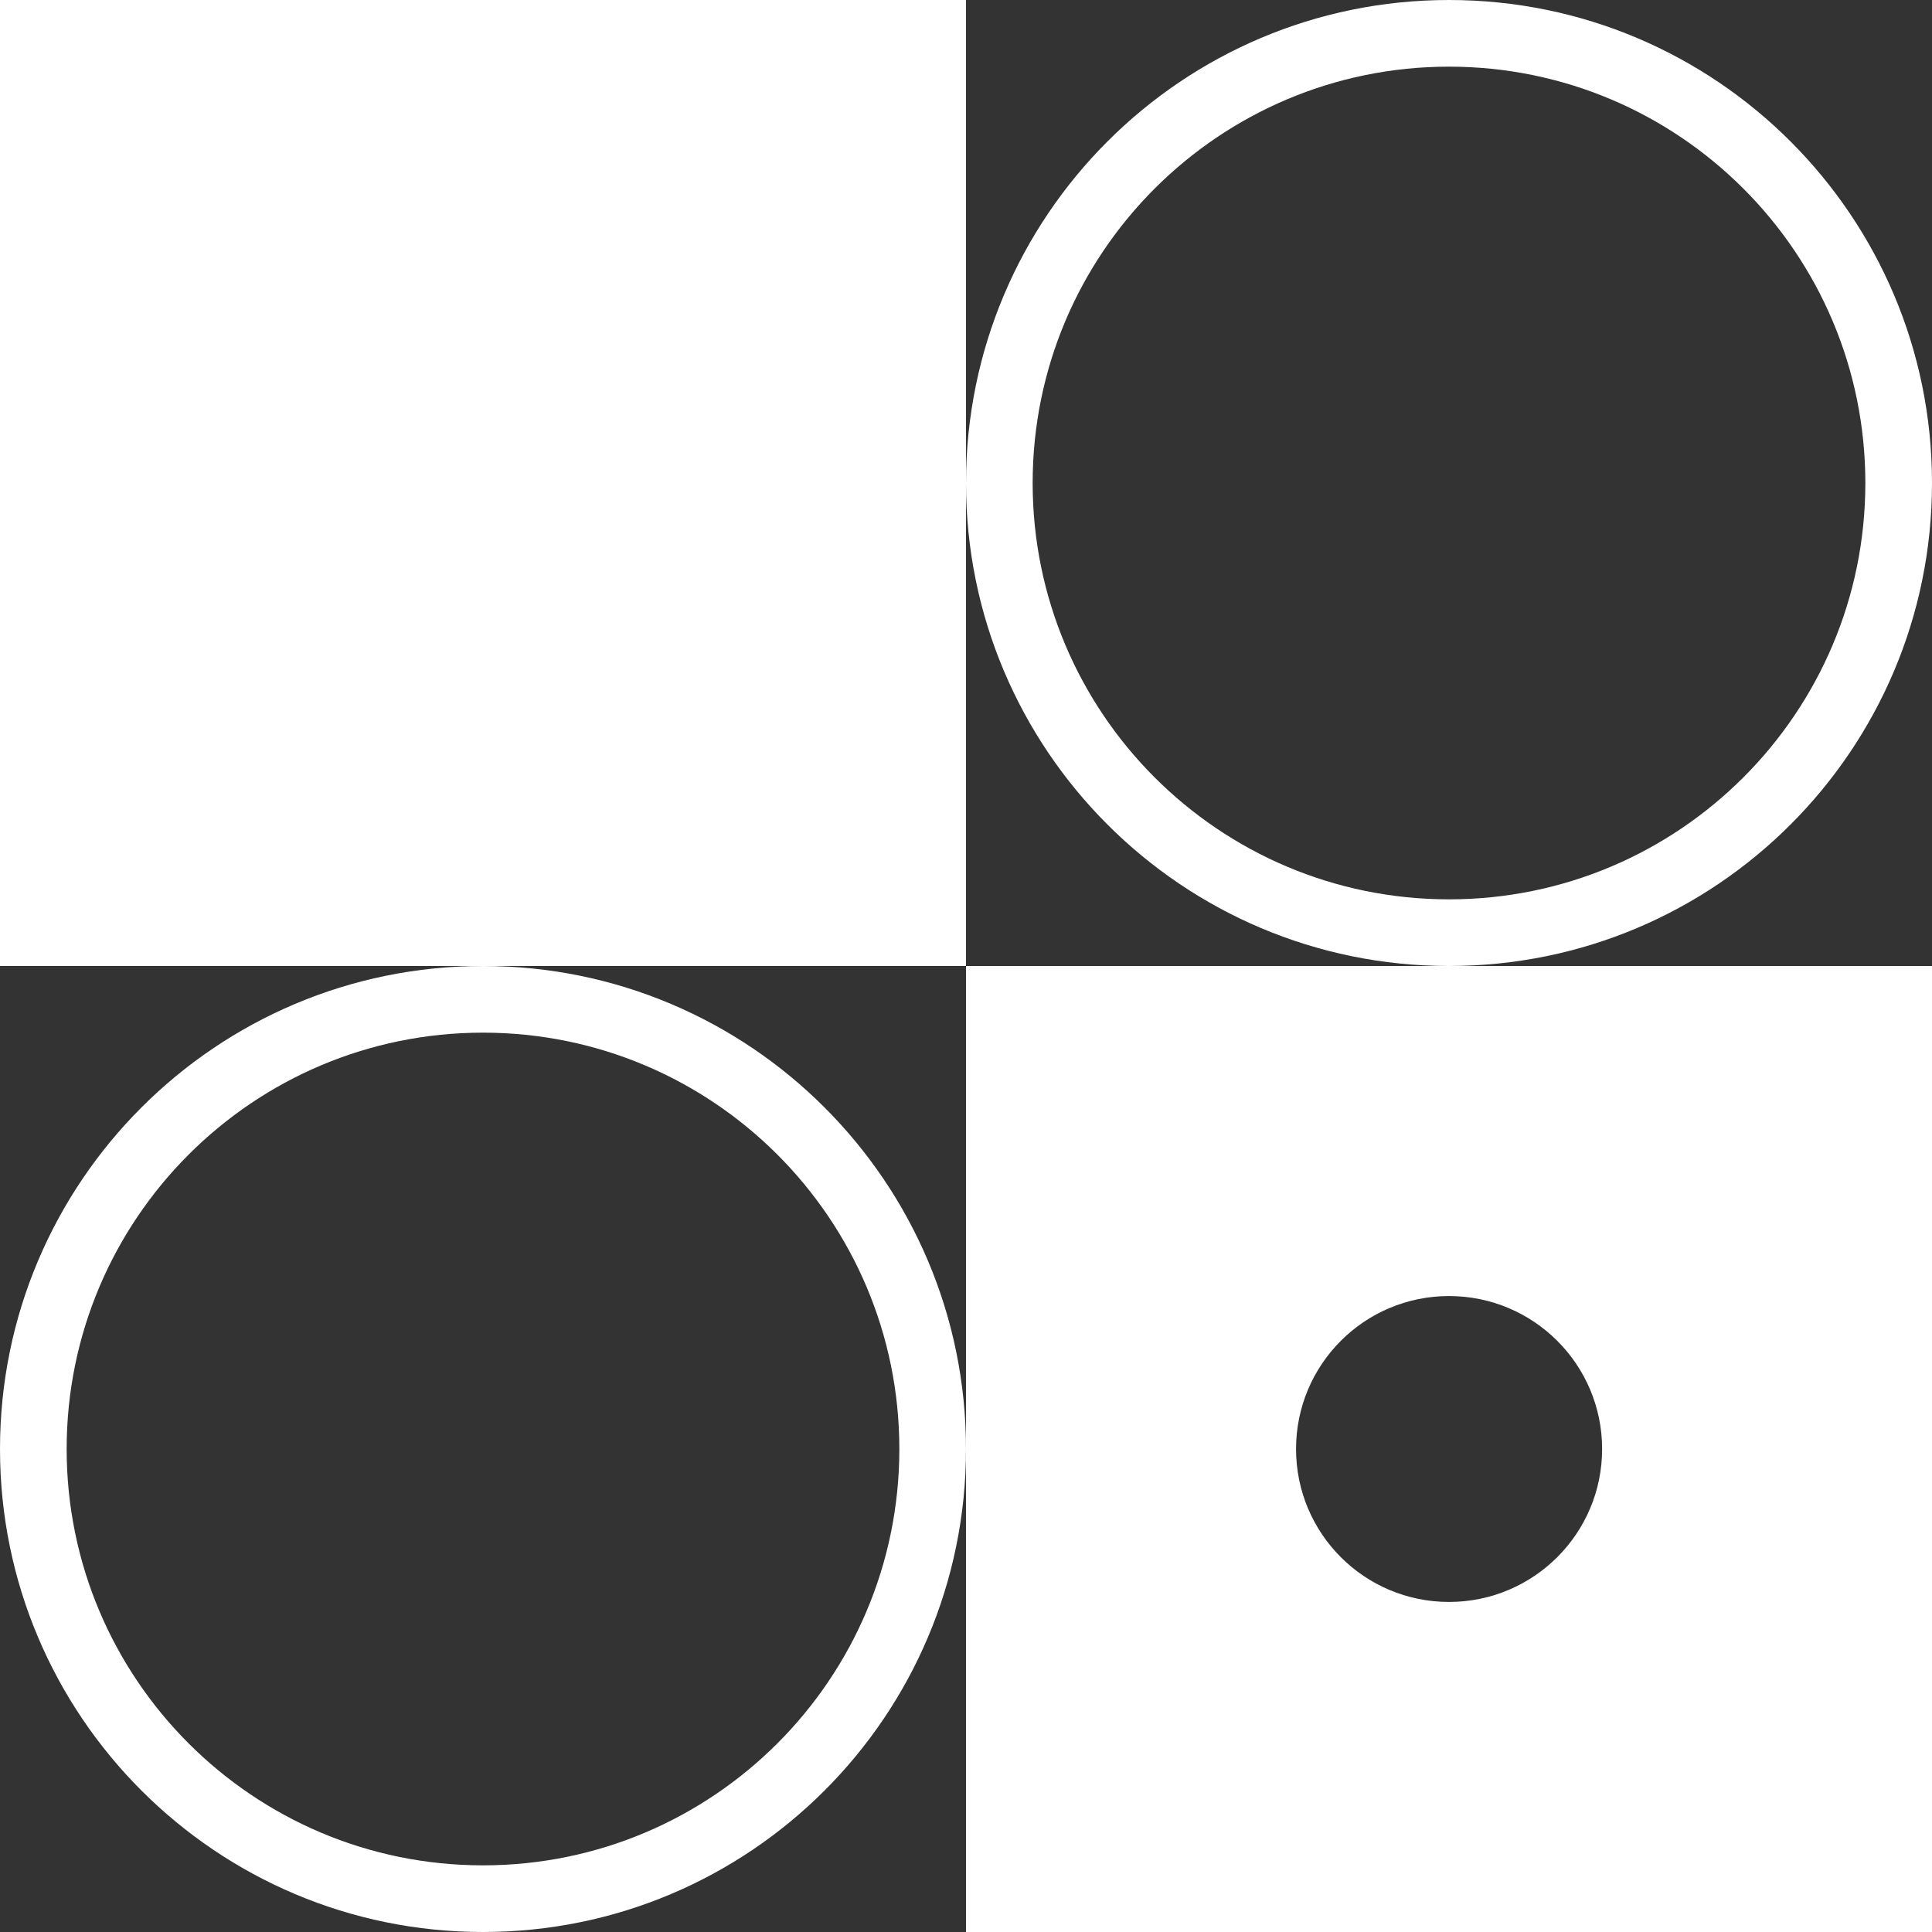 <svg width="12" height="12" viewBox="0 0 12 12" fill="none" xmlns="http://www.w3.org/2000/svg">
<rect x="0" y="0" width="12" height="12" fill="#333333" stroke="none"/>
<path fill-rule="evenodd" clip-rule="evenodd" d="M6 3L6 0H0V6L3 6C1.343 6 0 7.343 0 9C0 10.657 1.343 12 3 12C4.657 12 6 10.657 6 9V12H12L12 6L9 6C10.657 6 12 4.657 12 3C12 1.343 10.657 0 9 0C7.343 0 6 1.343 6 3ZM6 6L3 6C4.657 6 6 7.343 6 9V6ZM6 6L6 3C6 4.657 7.343 6 9 6H6ZM6.414 3C6.414 1.572 7.572 0.414 9 0.414C10.428 0.414 11.586 1.572 11.586 3C11.586 4.428 10.428 5.586 9 5.586C7.572 5.586 6.414 4.428 6.414 3ZM3 6.414C1.572 6.414 0.414 7.572 0.414 9C0.414 10.428 1.572 11.586 3 11.586C4.428 11.586 5.586 10.428 5.586 9C5.586 7.572 4.428 6.414 3 6.414ZM9.951 9C9.951 9.525 9.525 9.95 9 9.95C8.475 9.95 8.05 9.525 8.05 9C8.05 8.475 8.475 8.05 9 8.05C9.525 8.05 9.951 8.475 9.951 9Z" fill="white"/>
</svg>
